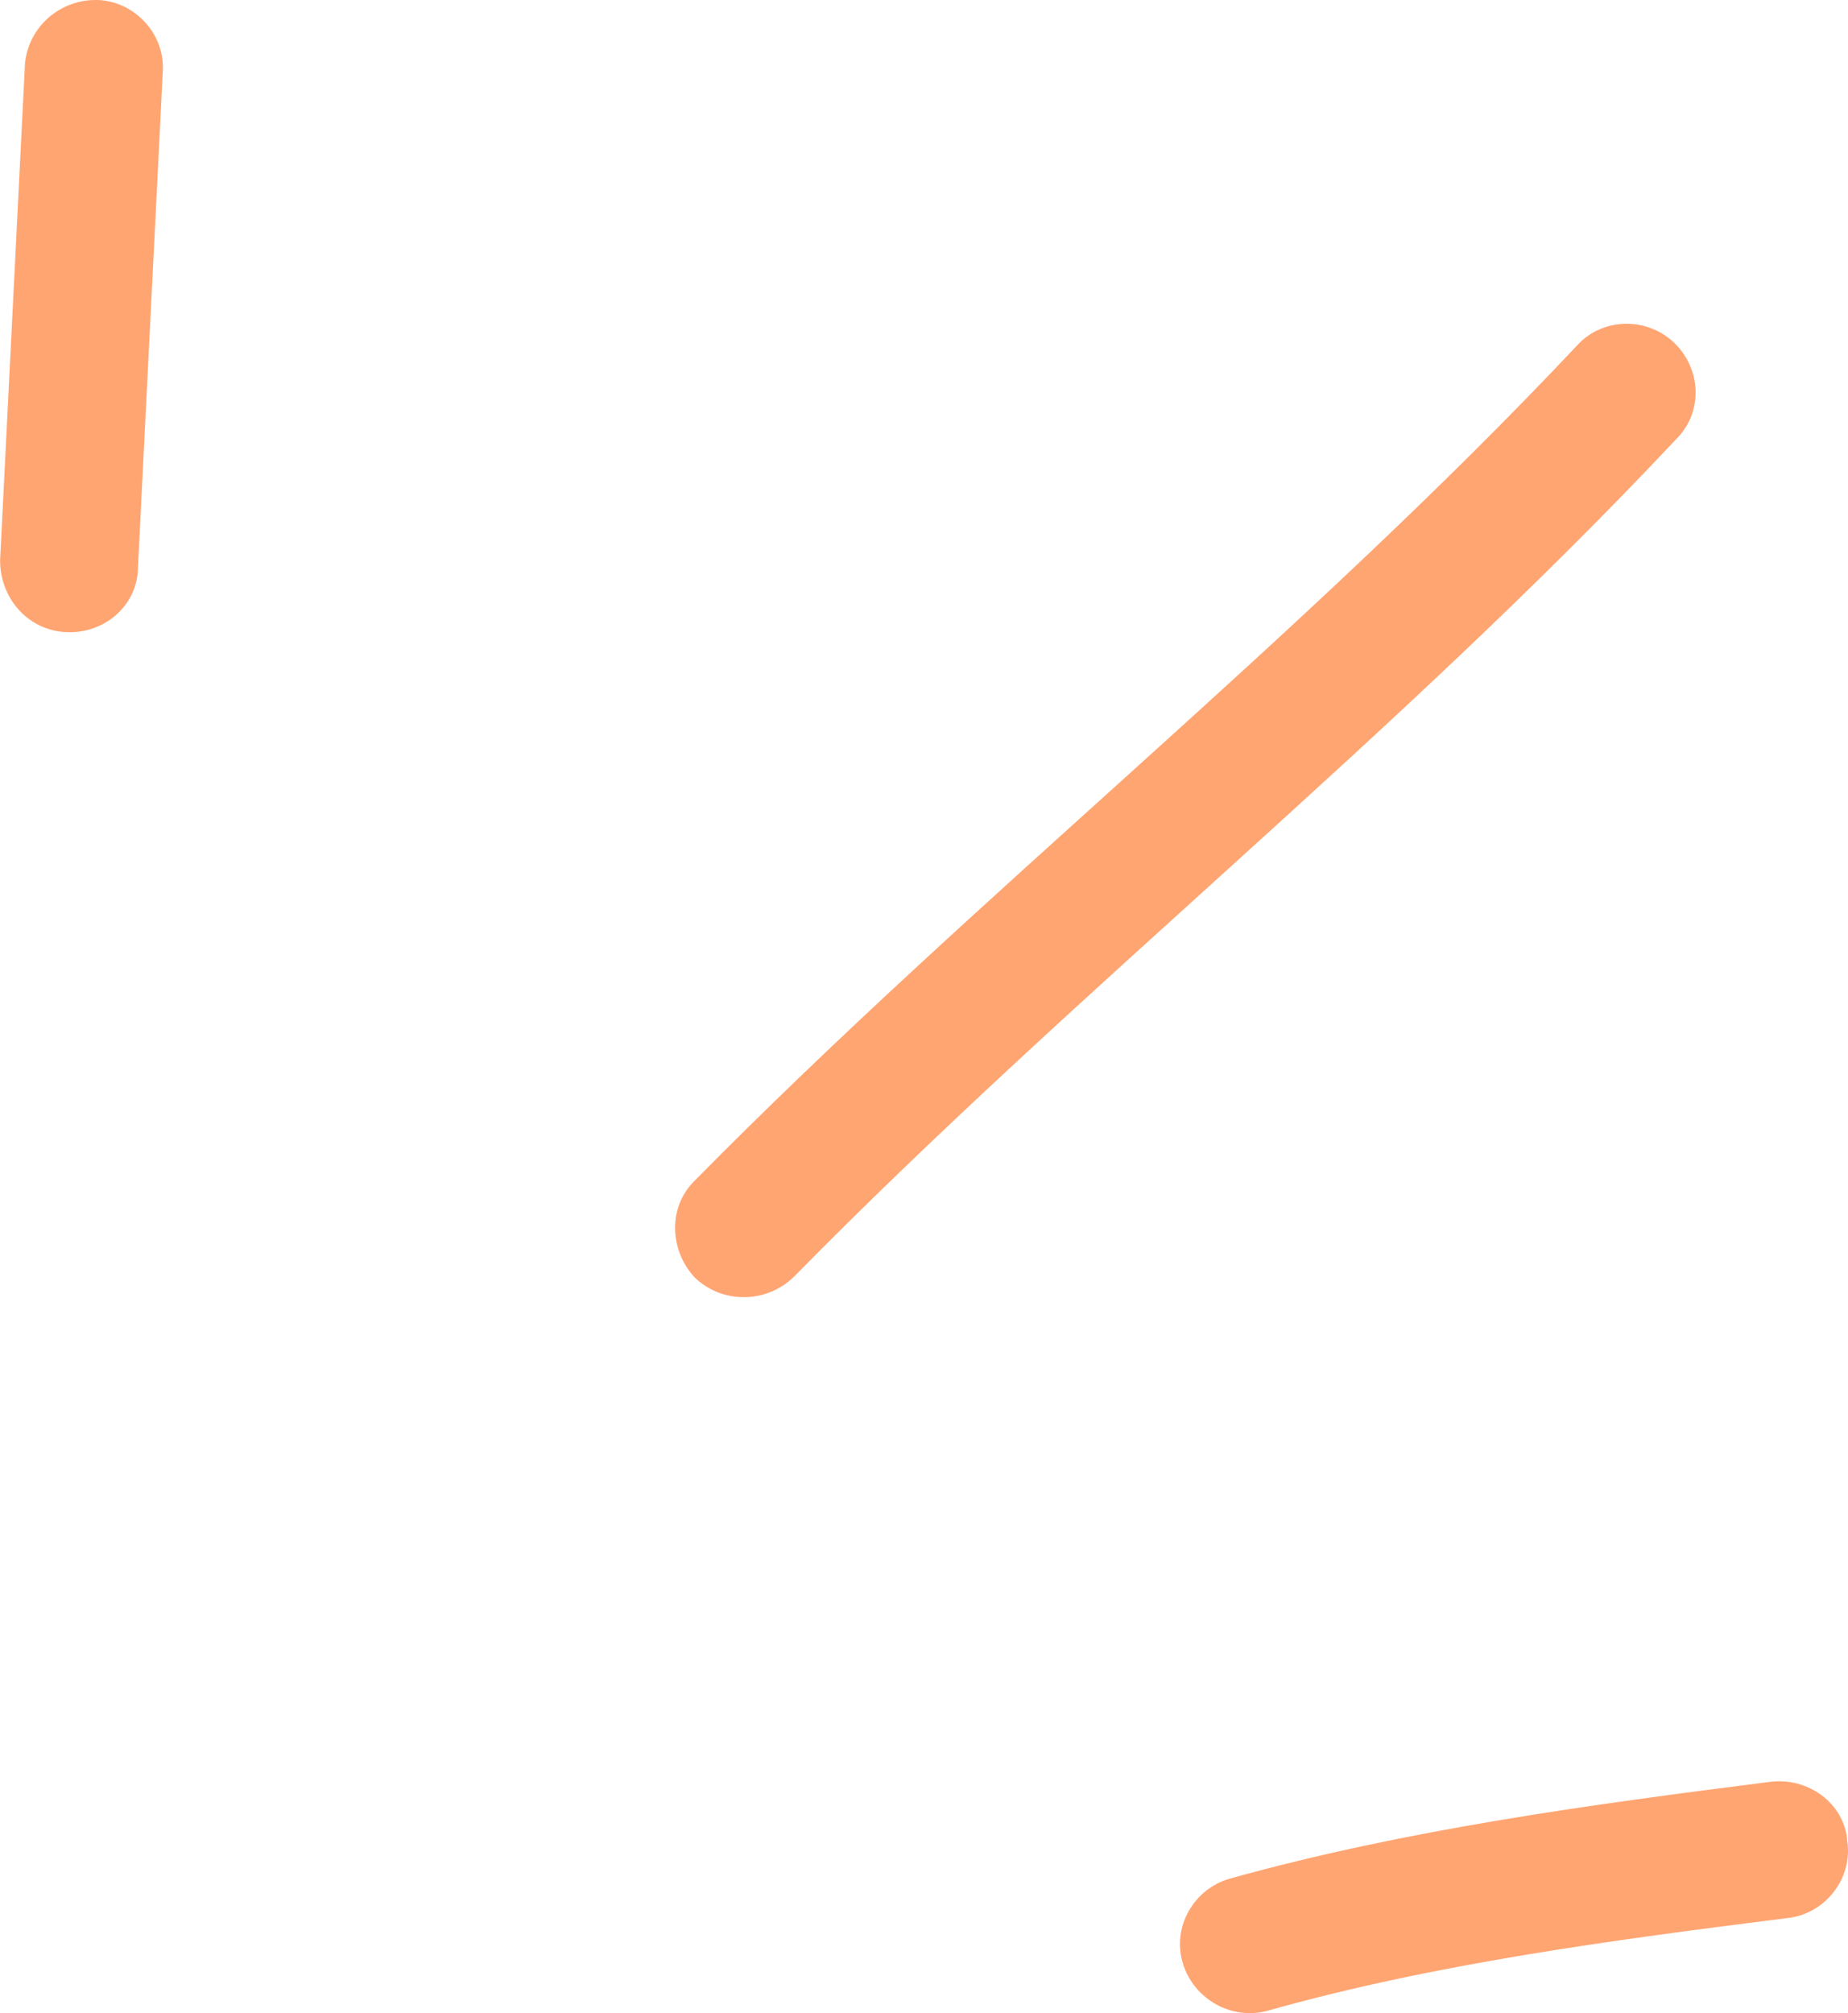 <svg width="56" height="61" viewBox="0 0 56 61" fill="none" xmlns="http://www.w3.org/2000/svg">
<path fill-rule="evenodd" clip-rule="evenodd" d="M37.263 56.925C42.61 55.433 48.209 54.68 53.639 53.991C54.809 53.846 55.895 54.653 55.979 55.789C56.146 56.926 55.31 57.967 54.224 58.111C48.96 58.775 43.53 59.485 38.433 60.921C37.347 61.233 36.177 60.592 35.843 59.488C35.508 58.386 36.177 57.237 37.263 56.925Z" fill="#FFA572"/>
<path fill-rule="evenodd" clip-rule="evenodd" d="M21.053 35.773C29.659 27.042 39.35 19.434 47.789 10.469C48.541 9.632 49.877 9.587 50.713 10.368C51.548 11.151 51.632 12.467 50.796 13.304C42.358 22.295 32.666 29.928 24.06 38.685C23.225 39.502 21.888 39.514 21.053 38.71C20.301 37.906 20.217 36.591 21.053 35.773Z" fill="#FFA572"/>
<path fill-rule="evenodd" clip-rule="evenodd" d="M4.932 2.189C4.682 7.187 4.431 12.184 4.181 17.183C4.181 18.327 3.178 19.211 2.008 19.155C0.838 19.099 0.003 18.125 0.003 16.979C0.254 11.973 0.504 6.968 0.755 1.964C0.838 0.819 1.841 -0.059 3.011 0.003C4.097 0.065 5.016 1.046 4.932 2.189Z" fill="#FFA572"/>
</svg>
